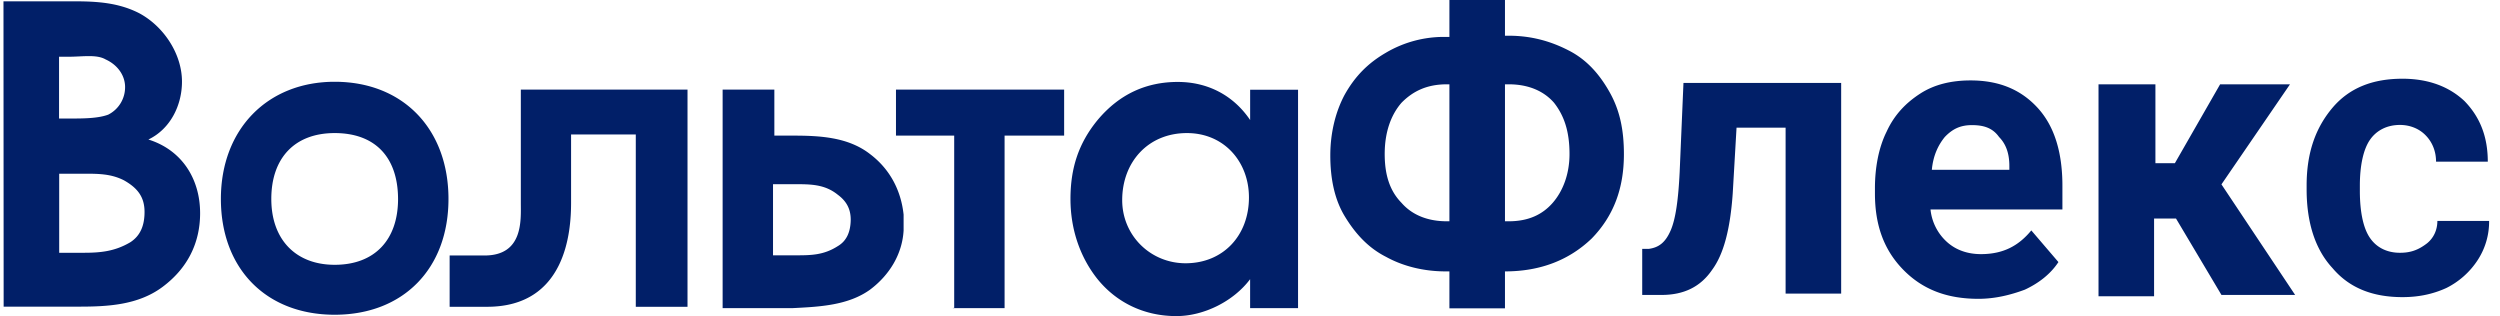 <svg width="174" height="22" fill="none" xmlns="http://www.w3.org/2000/svg"><path d="M104.746 2.486h.266c1.529 0 2.883.366 4.145 1.014 1.262.636 2.165 1.65 2.883 2.934.718 1.284.984 2.651.984 4.3 0 2.381-.717 4.302-2.246 5.87-1.528 1.46-3.508 2.285-6.032 2.285v2.569h-3.867v-2.569h-.266c-1.529 0-2.976-.365-4.145-1.013-1.262-.637-2.165-1.65-2.883-2.84s-.996-2.651-.996-4.219c0-1.555.359-3.028.996-4.218.718-1.285 1.62-2.204 2.883-2.934a7.936 7.936 0 0 1 4.052-1.096h.359V0h3.867v2.486Zm-4.052 3.382c-1.355 0-2.339.46-3.15 1.285-.717.825-1.169 2.015-1.169 3.57 0 1.461.36 2.569 1.17 3.394.717.825 1.794 1.284 3.149 1.284h.185V5.868h-.185Zm4.052 0v9.533h.266c1.355 0 2.339-.46 3.057-1.284.718-.825 1.169-2.015 1.169-3.394 0-1.555-.358-2.651-1.076-3.57-.718-.825-1.795-1.285-3.15-1.285h-.266Zm12.423-.094-.266 6.234c-.092 1.826-.266 3.205-.625 4.03-.359.824-.811 1.19-1.528 1.284h-.452v3.205h1.355c1.528 0 2.697-.554 3.508-1.744.81-1.096 1.262-2.84 1.436-5.314l.266-4.584h3.415v11.548h3.867V5.774h-10.976Zm20.528 15.024c-2.165 0-3.867-.636-5.221-2.015-1.355-1.379-1.98-3.11-1.98-5.314v-.366c0-1.46.266-2.84.81-3.935.544-1.19 1.355-2.015 2.339-2.652.984-.636 2.165-.919 3.508-.919 1.98 0 3.508.637 4.678 1.92 1.169 1.285 1.713 3.112 1.713 5.41v1.65h-9.181a3.524 3.524 0 0 0 1.169 2.285c.626.554 1.436.825 2.339.825 1.528 0 2.605-.554 3.508-1.65l1.887 2.204c-.544.825-1.354 1.461-2.338 1.92-.984.366-2.061.637-3.231.637Zm-.451-12.09c-.811 0-1.355.271-1.887.825-.452.554-.811 1.284-.903 2.286h5.395v-.271c0-.92-.266-1.556-.718-2.015-.451-.636-1.077-.825-1.887-.825Zm17.367 11.82h5.129l-5.129-7.696 4.77-6.964h-4.863l-3.149 5.491h-1.354V5.87h-3.96v14.75h3.867v-5.408h1.528l3.161 5.314Zm12.423-2.935c-.903 0-1.621-.365-2.072-1.014-.452-.636-.718-1.743-.718-3.299v-.365c0-1.461.266-2.569.718-3.205.451-.637 1.169-1.014 2.072-1.014.718 0 1.355.271 1.795.73.451.46.718 1.097.718 1.827h3.601c0-1.744-.545-3.11-1.621-4.218-1.077-1.014-2.524-1.556-4.319-1.556-2.072 0-3.693.637-4.863 2.015-1.169 1.38-1.806 3.111-1.806 5.41v.27c0 2.38.625 4.219 1.806 5.491 1.17 1.379 2.791 2.015 4.863 2.015 1.077 0 2.072-.188 3.057-.636a5.554 5.554 0 0 0 2.165-1.92 4.89 4.89 0 0 0 .81-2.746h-3.601c0 .636-.266 1.19-.717 1.555-.626.483-1.17.66-1.888.66Zm-76.693 3.853h-3.335v-2.015C85.84 20.987 83.767 22 81.88 22c-2.338 0-4.226-1.013-5.488-2.569-1.169-1.461-1.887-3.393-1.887-5.585 0-2.11.544-3.854 1.887-5.491 1.529-1.827 3.416-2.652 5.581-2.652 2.073 0 3.867.92 5.037 2.652v-2.11h3.334v15.201ZM82.609 9.262c-2.698 0-4.504 2.015-4.504 4.666 0 2.475 1.98 4.395 4.411 4.395 2.605 0 4.411-1.92 4.411-4.583 0-2.463-1.713-4.478-4.318-4.478ZM23.294 21.906c-4.77 0-7.92-3.205-7.92-8.06s3.243-8.155 7.92-8.155c4.77 0 7.92 3.3 7.92 8.155 0 4.855-3.15 8.06-7.92 8.06Zm0-12.644c-2.79 0-4.411 1.744-4.411 4.584s1.713 4.584 4.411 4.584c2.79 0 4.411-1.744 4.411-4.584-.011-2.934-1.62-4.584-4.41-4.584ZM.242.094H4.11C5.997.094 7.895 0 9.69.92c1.714.92 2.976 2.84 2.976 4.76 0 1.65-.81 3.3-2.338 4.03 2.338.731 3.6 2.746 3.6 5.127 0 2.109-.903 3.853-2.605 5.125-1.713 1.285-3.867 1.38-5.847 1.38H.254L.242.093Zm4.69 8.155c.81 0 1.887 0 2.604-.271a2.138 2.138 0 0 0 1.17-1.921c0-.825-.544-1.556-1.355-1.921-.625-.365-1.62-.188-2.524-.188H4.11v4.3h.822Zm.89 9.344c1.17 0 2.166-.094 3.243-.73.718-.46.995-1.19.995-2.11 0-1.013-.451-1.65-1.435-2.204-.903-.459-1.795-.459-2.79-.459H4.12v5.503h1.702Zm60.496 3.853h3.601V9.44h4.145V6.234H62.36v3.205h4.052v11.995h-.093v.012Zm-3.427-6.504c-.185-1.744-.995-3.206-2.338-4.219-1.529-1.19-3.509-1.284-5.396-1.284h-1.262V6.234h-3.6v15.212h4.862c1.887-.094 3.867-.188 5.396-1.284 1.354-1.014 2.246-2.475 2.338-4.124v-1.096Zm-4.585 2.191c-.995.637-1.887.637-2.975.637h-1.529v-4.95h1.529c1.077 0 2.072 0 2.975.731.626.46.904 1.014.904 1.744-.012.837-.278 1.473-.904 1.838ZM36.25 6.233v7.884c0 1.19.185 3.665-2.524 3.665h-2.431v3.57H33.9c5.488 0 5.847-5.22 5.847-7.235v-4.76h4.504v11.995h3.6V6.234h-11.6Z" fill="#011F68"/></svg>
